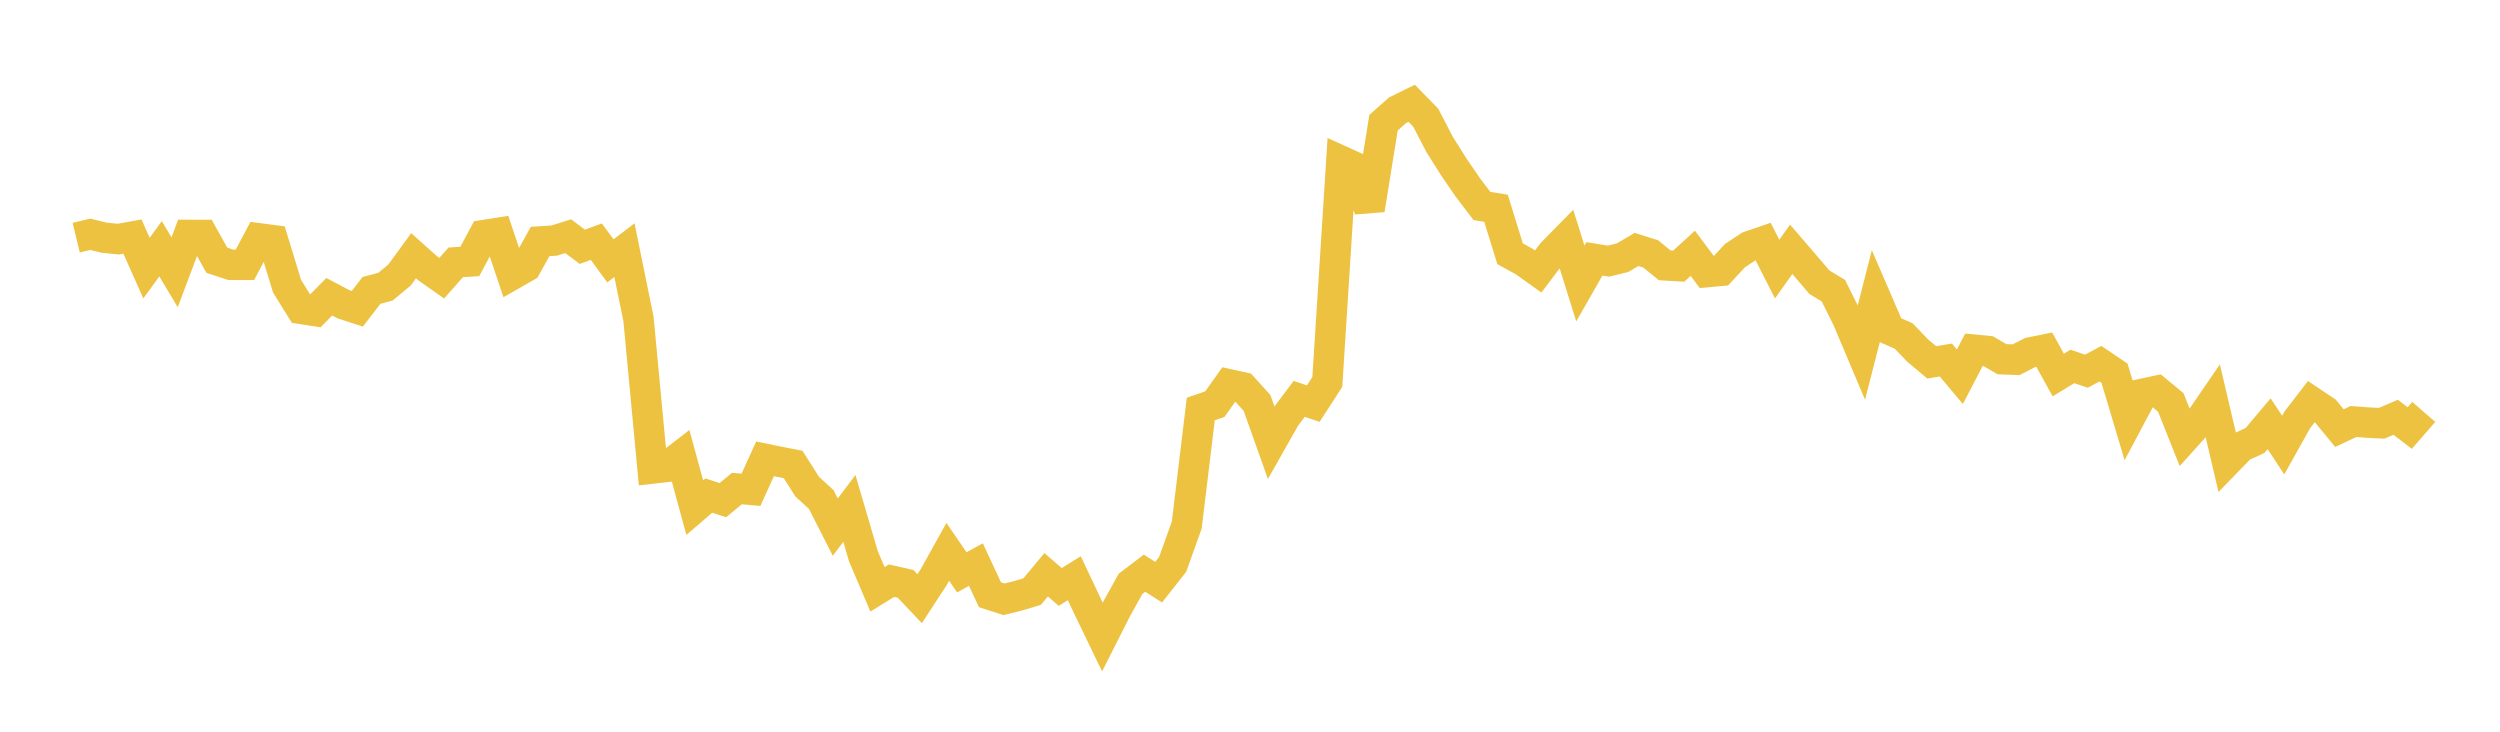<svg width="164" height="48" xmlns="http://www.w3.org/2000/svg" xmlns:xlink="http://www.w3.org/1999/xlink"><path fill="none" stroke="rgb(237,194,64)" stroke-width="2" d="M5,15.591L5.922,15.369L6.844,15.595L7.766,15.686L8.689,15.519L9.611,17.589L10.533,16.319L11.455,17.862L12.377,15.412L13.299,15.414L14.222,17.07L15.144,17.374L16.066,17.373L16.988,15.636L17.91,15.757L18.832,18.776L19.754,20.262L20.677,20.404L21.599,19.467L22.521,19.955L23.443,20.255L24.365,19.053L25.287,18.807L26.21,18.04L27.132,16.777L28.054,17.601L28.976,18.25L29.898,17.209L30.82,17.151L31.743,15.424L32.665,15.278L33.587,18.026L34.509,17.5L35.431,15.843L36.353,15.783L37.275,15.494L38.198,16.189L39.12,15.854L40.042,17.114L40.964,16.411L41.886,20.935L42.808,30.732L43.731,30.626L44.653,29.913L45.575,33.301L46.497,32.509L47.419,32.811L48.341,32.048L49.263,32.131L50.186,30.101L51.108,30.291L52.03,30.47L52.952,31.924L53.874,32.768L54.796,34.578L55.719,33.352L56.641,36.493L57.563,38.658L58.485,38.091L59.407,38.3L60.329,39.275L61.251,37.861L62.174,36.201L63.096,37.546L64.018,37.034L64.94,39.014L65.862,39.312L66.784,39.087L67.707,38.807L68.629,37.704L69.551,38.505L70.473,37.93L71.395,39.88L72.317,41.789L73.24,39.964L74.162,38.302L75.084,37.6L76.006,38.192L76.928,37.02L77.85,34.446L78.772,26.831L79.695,26.512L80.617,25.212L81.539,25.415L82.461,26.433L83.383,29.024L84.305,27.394L85.228,26.166L86.15,26.478L87.072,25.054L87.994,10.561L88.916,10.98L89.838,13.756L90.76,8.048L91.683,7.23L92.605,6.775L93.527,7.719L94.449,9.493L95.371,10.954L96.293,12.303L97.216,13.512L98.138,13.66L99.06,16.645L99.982,17.152L100.904,17.812L101.826,16.593L102.749,15.653L103.671,18.596L104.593,16.982L105.515,17.131L106.437,16.906L107.359,16.363L108.281,16.654L109.204,17.405L110.126,17.459L111.048,16.617L111.97,17.849L112.892,17.764L113.814,16.769L114.737,16.159L115.659,15.842L116.581,17.652L117.503,16.355L118.425,17.426L119.347,18.508L120.269,19.068L121.192,20.921L122.114,23.103L123.036,19.5L123.958,21.636L124.88,22.041L125.802,23.001L126.725,23.772L127.647,23.617L128.569,24.715L129.491,22.942L130.413,23.03L131.335,23.565L132.257,23.597L133.18,23.124L134.102,22.936L135.024,24.604L135.946,24.037L136.868,24.351L137.79,23.859L138.713,24.481L139.635,27.569L140.557,25.834L141.479,25.636L142.401,26.396L143.323,28.71L144.246,27.684L145.168,26.337L146.09,30.267L147.012,29.316L147.934,28.894L148.856,27.799L149.778,29.198L150.701,27.546L151.623,26.346L152.545,26.963L153.467,28.084L154.389,27.65L155.311,27.721L156.234,27.768L157.156,27.373L158.078,28.079L159,27.022"></path></svg>